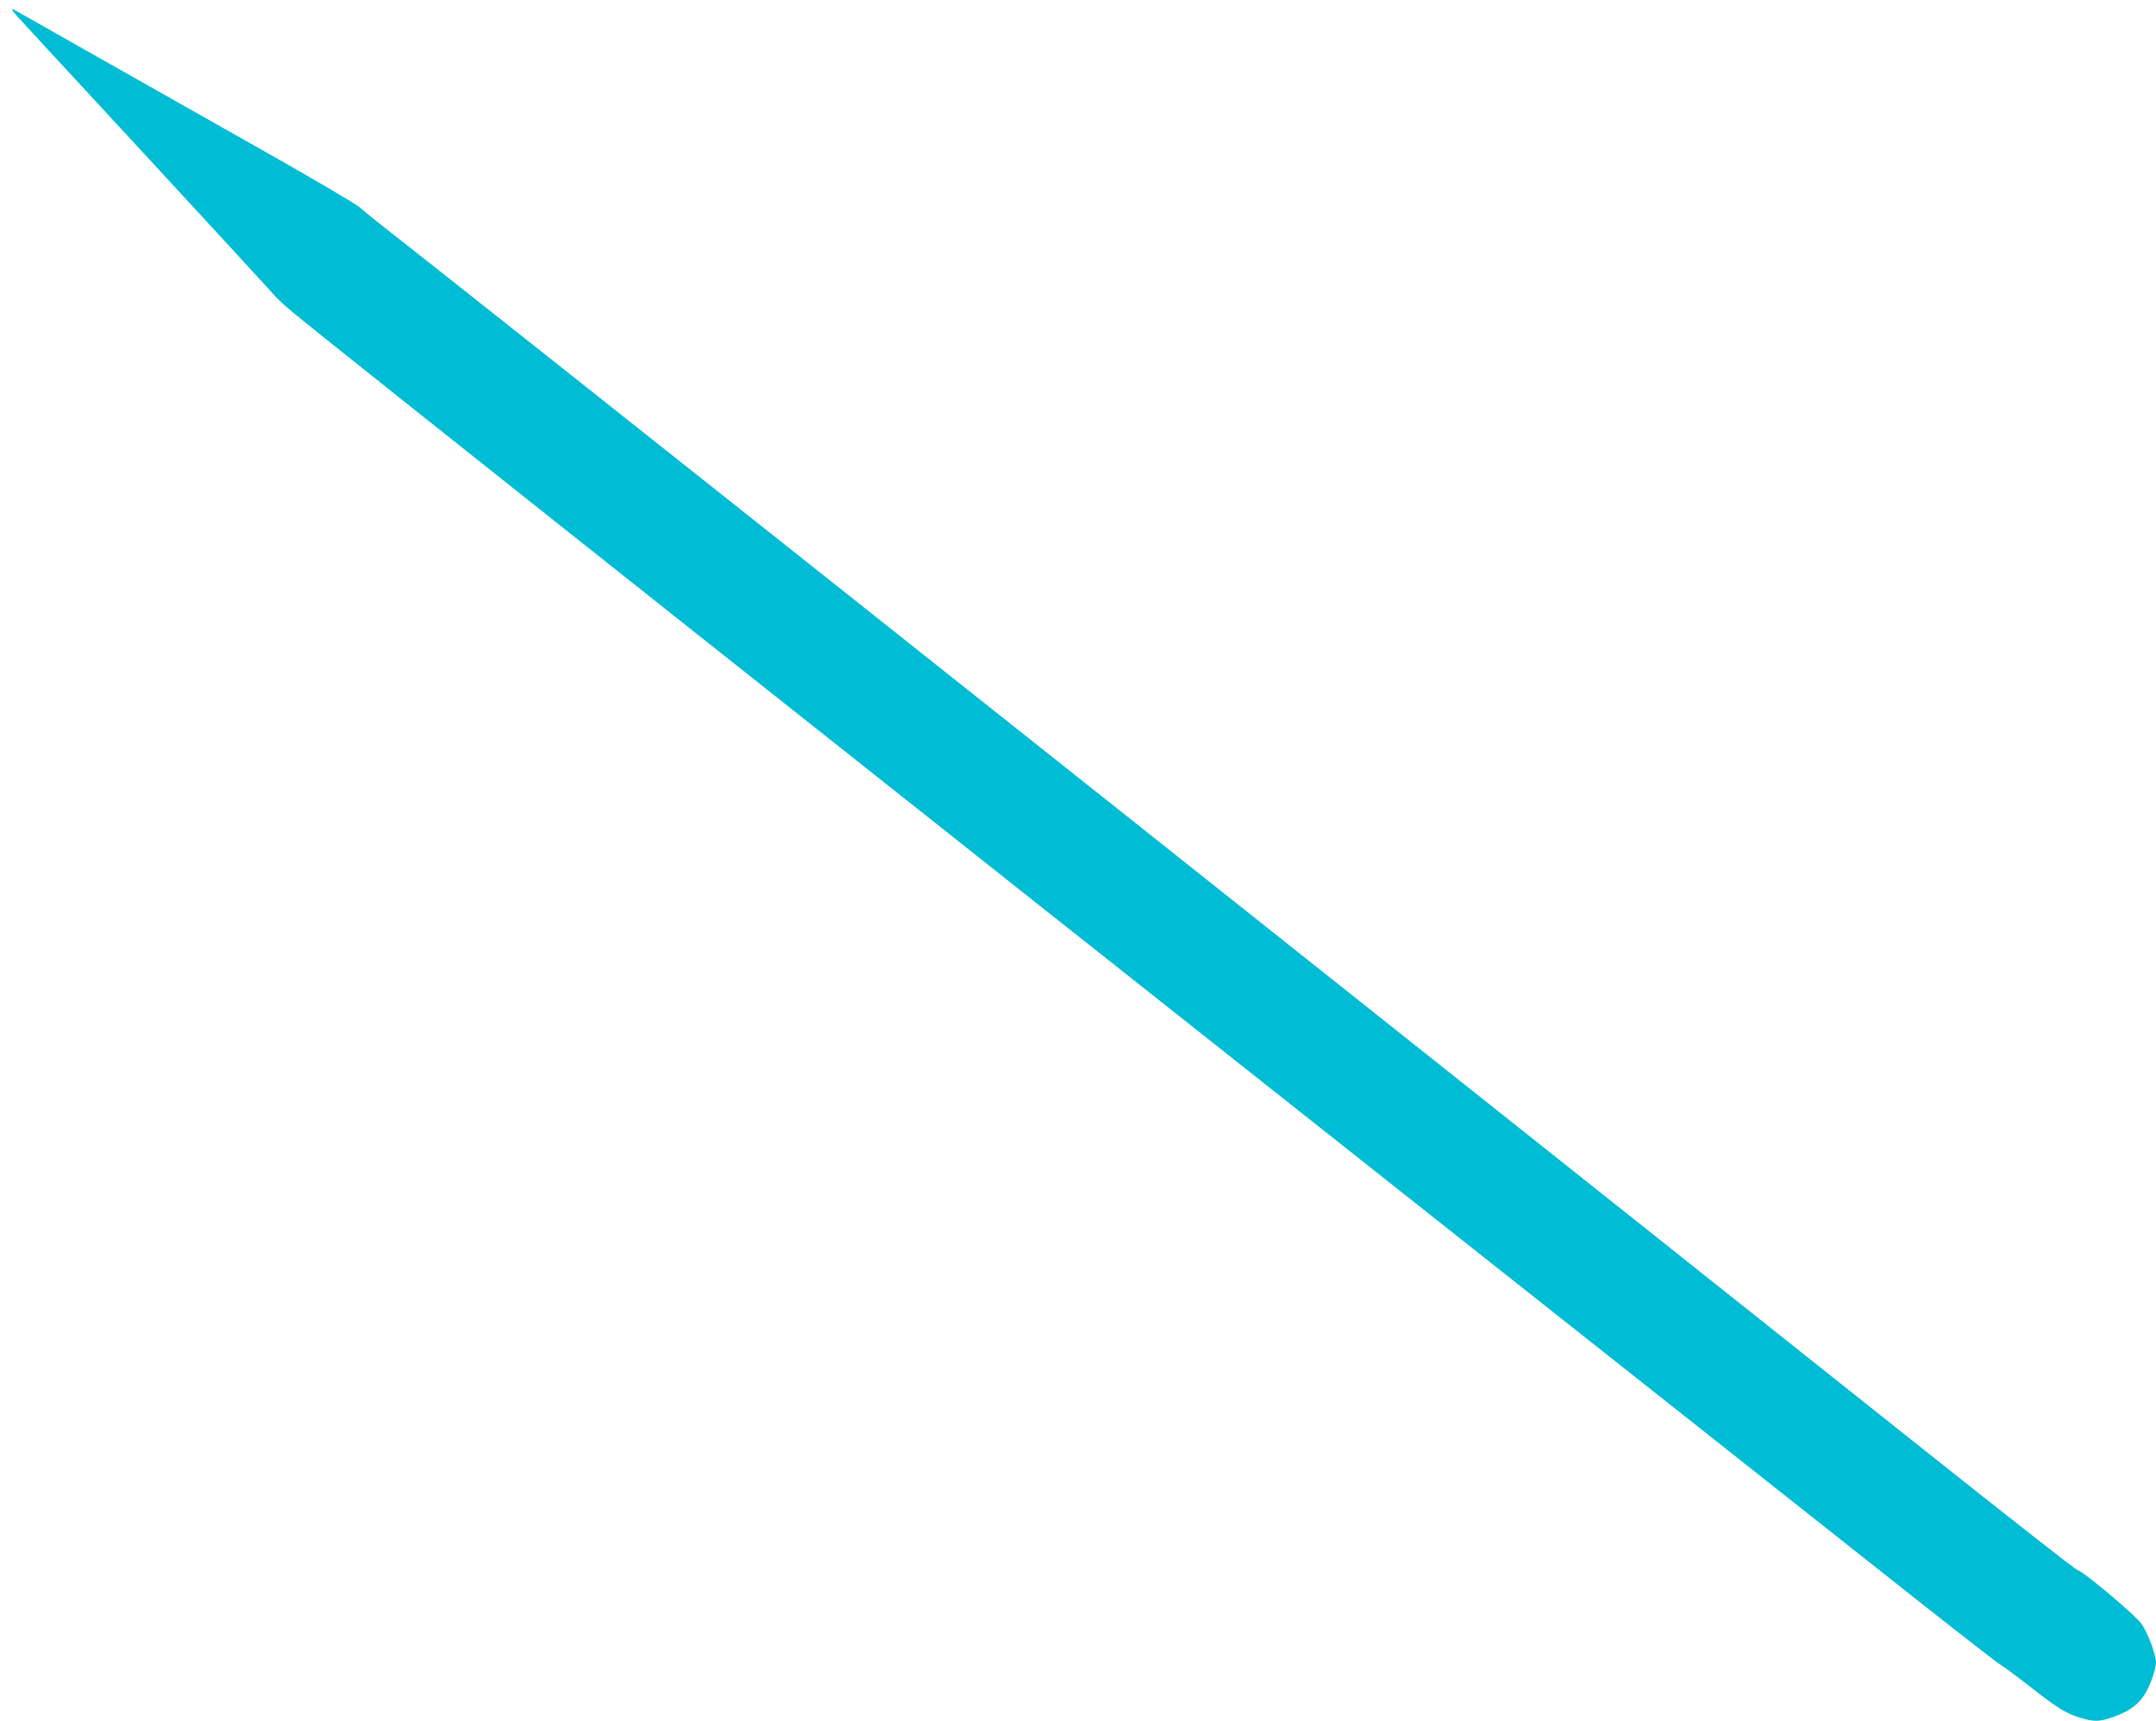<?xml version="1.0" standalone="no"?>
<!DOCTYPE svg PUBLIC "-//W3C//DTD SVG 20010904//EN"
 "http://www.w3.org/TR/2001/REC-SVG-20010904/DTD/svg10.dtd">
<svg version="1.0" xmlns="http://www.w3.org/2000/svg"
 width="1280pt" height="1022pt" viewBox="0 0 1280 1022"
 preserveAspectRatio="xMidYMid meet">
<g transform="translate(0,1022) scale(0.1,-0.1)"
fill="#00bcd4" stroke="none">
<path d="M70 10164 c0 -3 21 -29 48 -58 26 -28 373 -405 772 -836 399 -432
734 -797 745 -810 11 -14 58 -57 105 -96 202 -169 3363 -2677 7100 -5634 1130
-894 2273 -1798 2539 -2009 266 -210 491 -385 500 -388 9 -4 85 -60 170 -126
173 -135 215 -161 304 -188 77 -23 107 -23 178 0 142 48 200 104 247 237 12
33 22 74 22 90 0 48 -47 174 -85 230 -36 53 -350 316 -383 322 -9 1 -397 305
-862 675 -465 370 -1538 1223 -2385 1897 -3254 2587 -6239 4957 -6698 5317
-117 91 -230 182 -252 202 -22 20 -294 180 -605 355 -629 355 -1352 765 -1417
802 -24 14 -43 22 -43 18z"/>
</g>
</svg>
